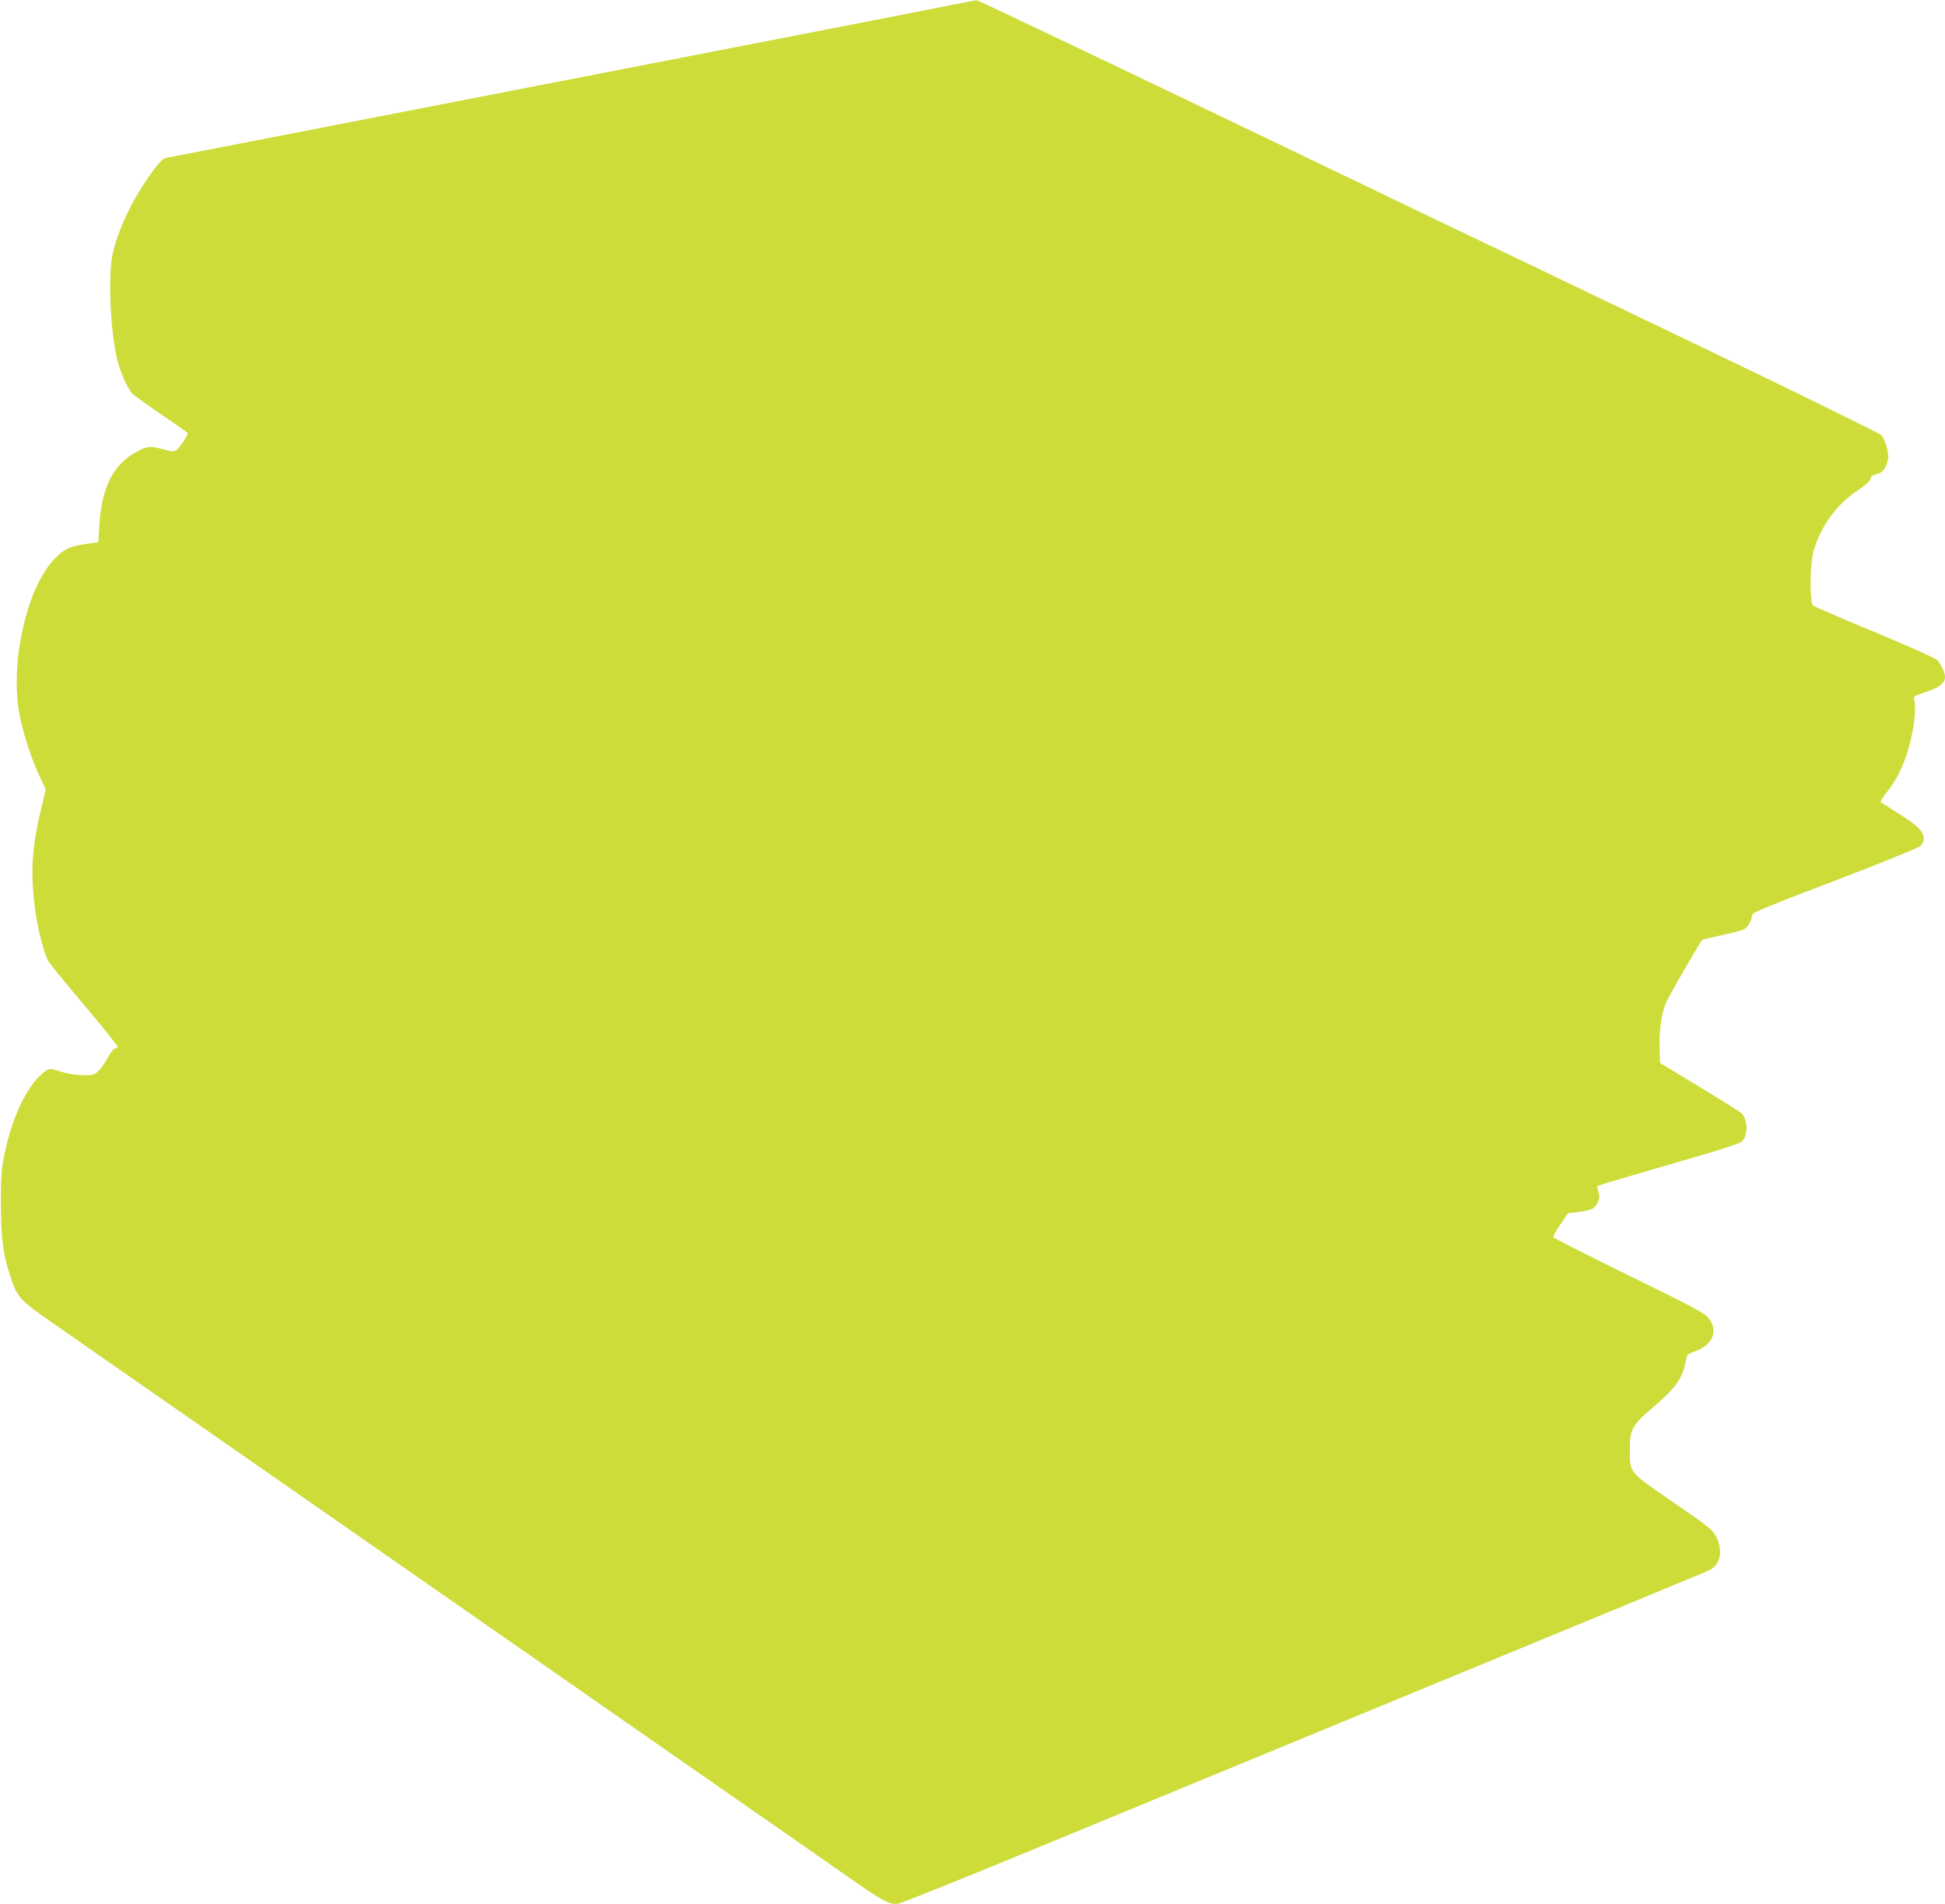 <?xml version="1.0" standalone="no"?>
<!DOCTYPE svg PUBLIC "-//W3C//DTD SVG 20010904//EN"
 "http://www.w3.org/TR/2001/REC-SVG-20010904/DTD/svg10.dtd">
<svg version="1.0" xmlns="http://www.w3.org/2000/svg"
 width="1280pt" height="1253pt" viewBox="0 0 1280 1253"
 preserveAspectRatio="xMidYMid meet">
<g transform="translate(0,1253) scale(0.1,-0.1)"
fill="#cddc39" stroke="none">
<path d="M6125 12470 c-159 -31 -454 -89 -655 -128 -347 -68 -3296 -641 -3995
-777 -181 -35 -347 -67 -368 -71 -30 -5 -46 -17 -81 -63 -135 -175 -240 -384
-283 -563 -33 -137 -18 -513 28 -703 19 -81 64 -182 97 -222 11 -12 96 -74
190 -138 94 -64 174 -119 176 -124 7 -10 -54 -101 -76 -115 -13 -8 -35 -6 -82
7 -85 23 -103 22 -164 -9 -162 -81 -243 -234 -258 -489 l-7 -113 -86 -12
c-107 -16 -144 -34 -210 -106 -181 -198 -288 -694 -221 -1025 26 -126 78 -286
130 -396 l41 -87 -36 -153 c-59 -253 -66 -414 -29 -671 16 -108 54 -253 80
-303 8 -16 116 -149 240 -295 123 -146 222 -269 219 -274 -4 -6 -12 -10 -20
-10 -8 0 -28 -27 -45 -59 -17 -32 -45 -72 -61 -87 -28 -27 -37 -29 -102 -29
-46 1 -99 9 -145 23 -67 21 -76 22 -97 8 -116 -76 -224 -294 -277 -558 -19
-96 -23 -144 -22 -318 0 -221 13 -325 59 -469 47 -147 61 -163 277 -313 106
-74 602 -420 1103 -768 501 -349 1182 -823 1515 -1055 333 -232 1015 -706
1515 -1055 501 -348 1000 -696 1110 -773 223 -156 270 -182 324 -174 20 2 410
159 866 347 4373 1804 4430 1827 4474 1848 72 34 92 126 46 218 -23 47 -43 63
-285 230 -297 205 -283 188 -284 349 -1 126 16 159 147 270 159 135 201 196
223 317 6 35 10 39 66 59 111 41 147 135 82 216 -27 33 -97 71 -525 280 -271
133 -495 247 -497 252 -2 5 19 43 47 84 l50 74 60 7 c104 12 124 24 145 88 3
10 0 31 -6 48 -5 17 -8 33 -6 36 3 2 103 33 224 68 120 35 329 96 463 135 135
39 253 79 263 88 44 40 42 148 -3 189 -10 9 -134 87 -276 173 l-258 156 -3
100 c-3 116 10 212 39 289 14 39 220 397 243 423 1 1 55 14 121 28 66 14 132
31 147 37 27 10 58 61 58 95 0 17 83 52 543 227 298 114 552 217 565 229 12
11 22 32 22 46 0 49 -35 85 -155 161 -65 41 -122 78 -127 81 -6 4 13 35 42 70
78 98 131 220 165 388 18 84 23 184 12 218 -7 19 -1 23 75 49 90 30 128 59
128 99 0 30 -24 80 -52 112 -11 12 -186 90 -411 184 -216 89 -398 168 -406
175 -22 20 -20 270 3 354 45 162 149 308 287 400 61 41 89 67 89 80 0 14 11
22 40 30 42 11 61 37 75 97 8 38 -16 127 -43 159 -10 11 -504 254 -1097 539
-594 285 -1145 549 -1225 588 -151 72 -284 136 -480 229 -63 31 -796 382
-1628 782 -832 399 -1518 725 -1525 725 -7 -1 -142 -27 -302 -59z"/>
</g>
</svg>
